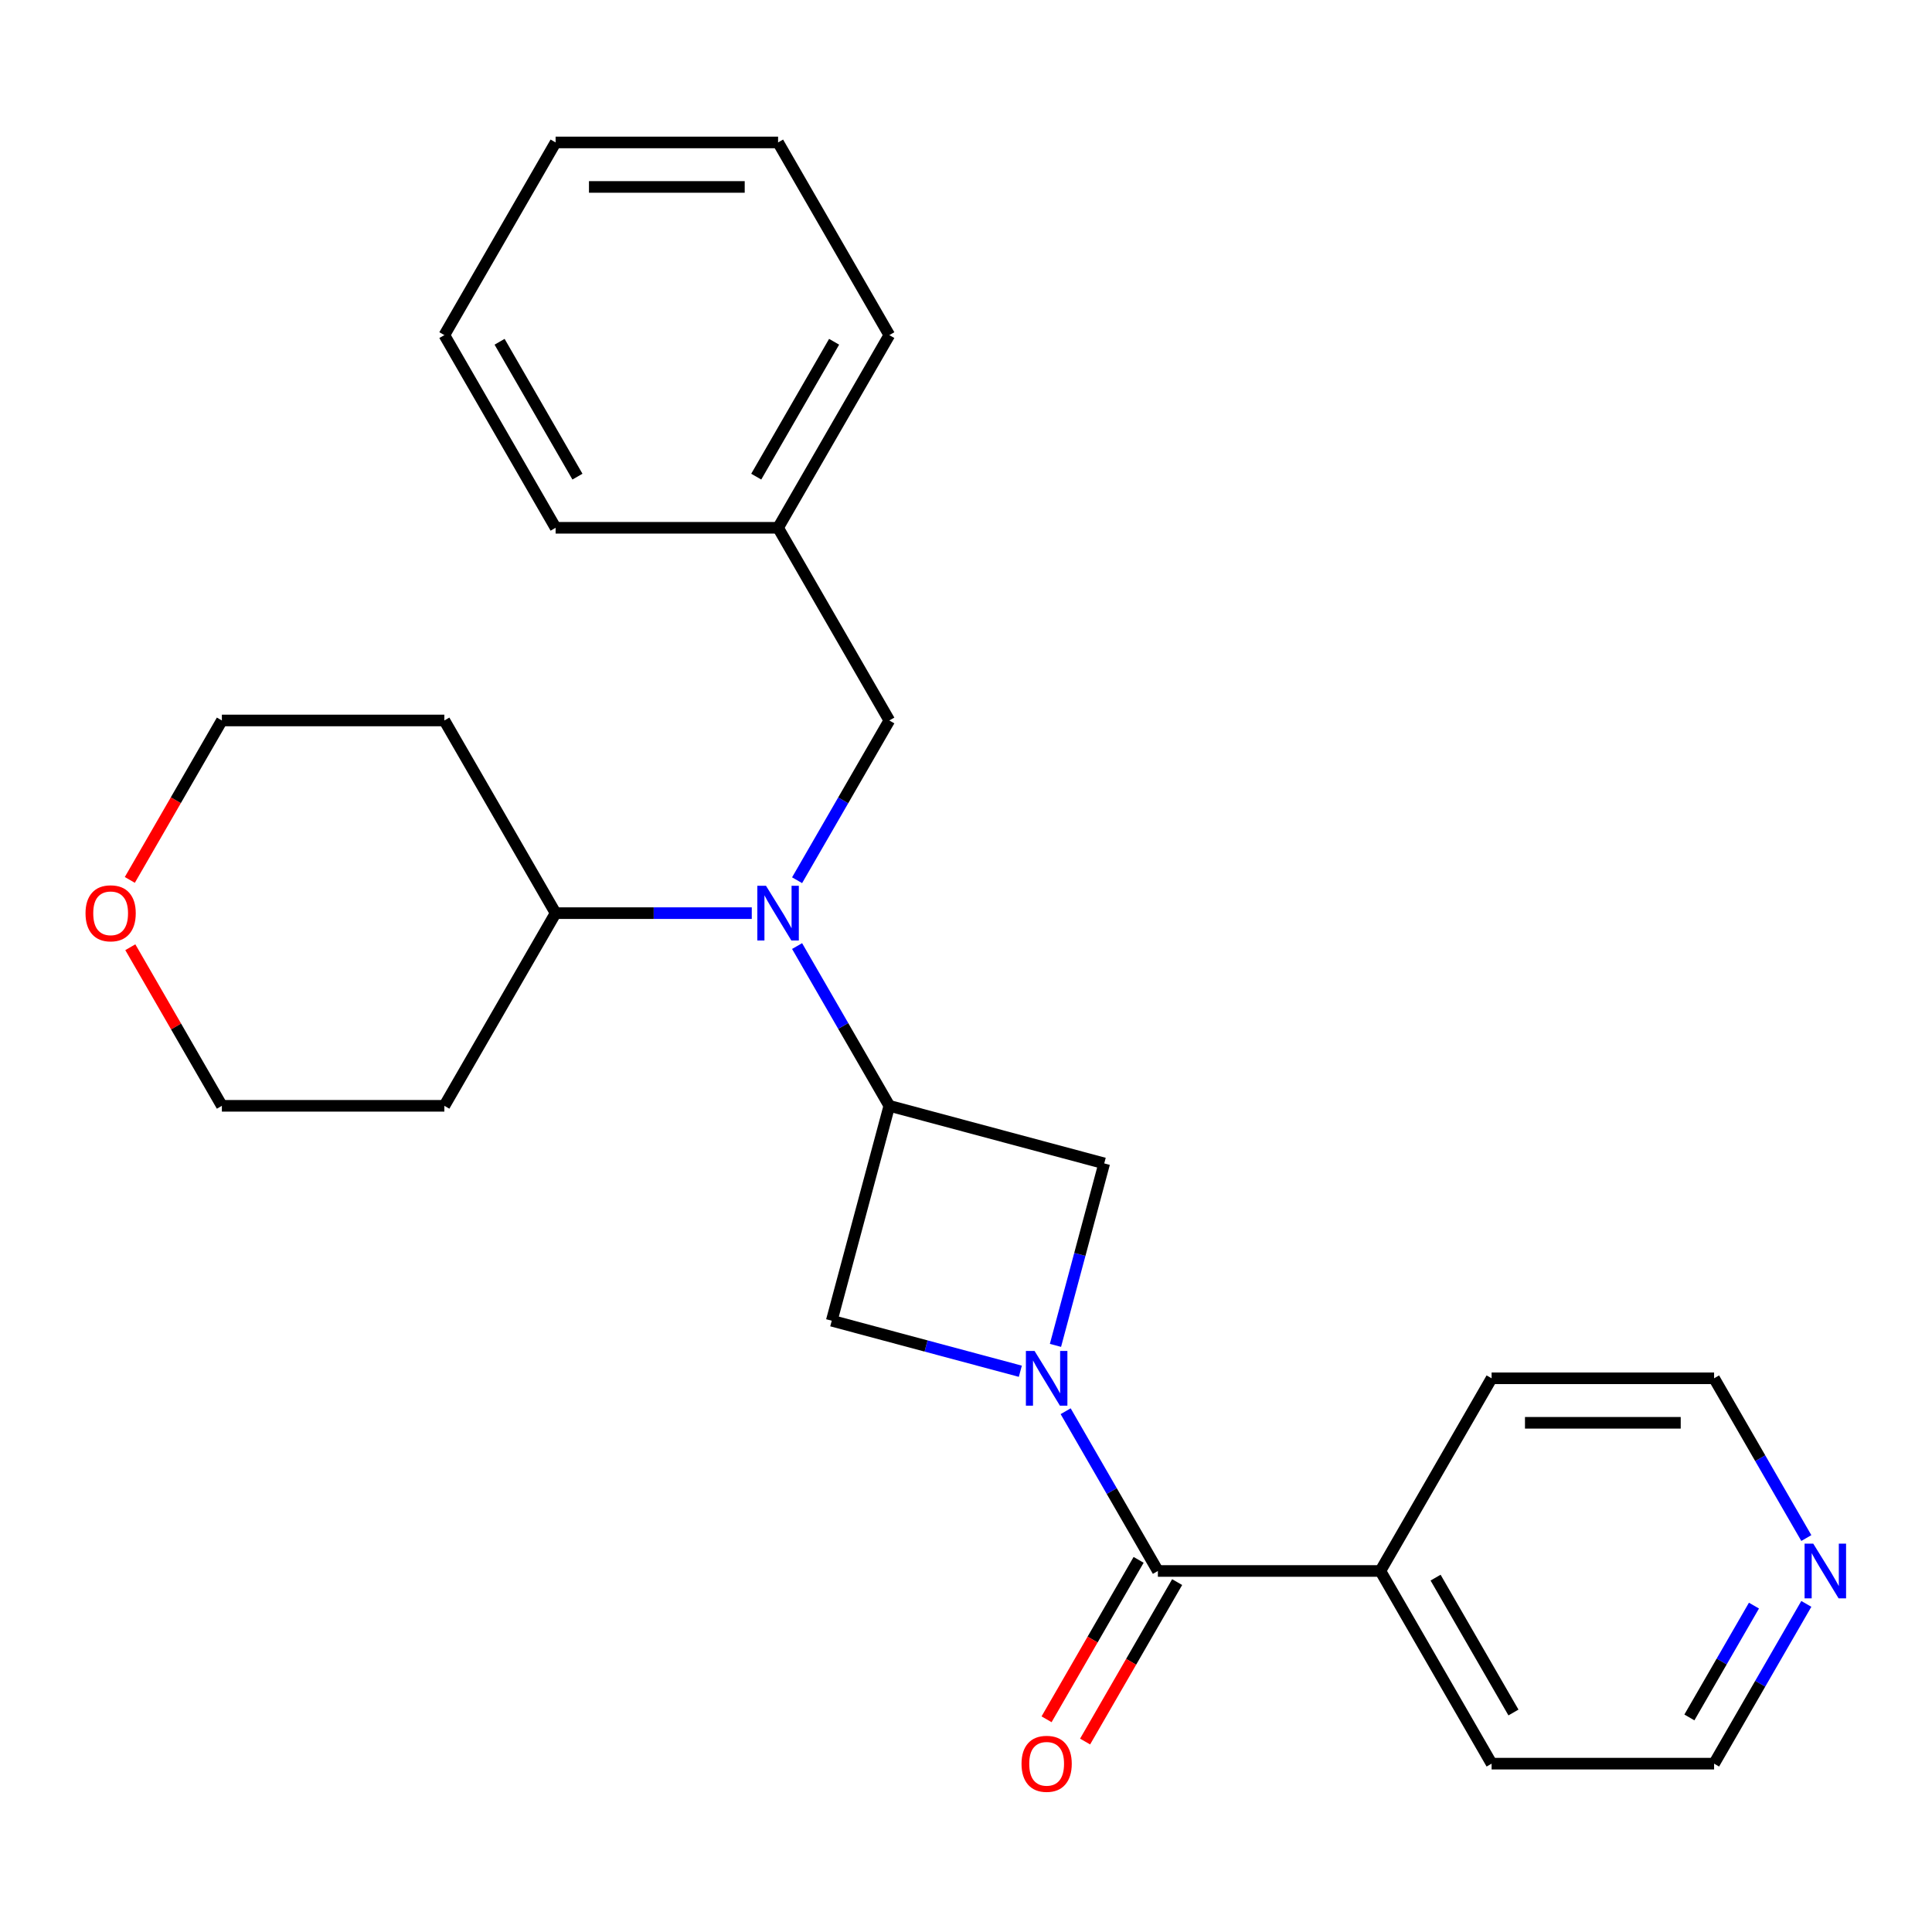 <?xml version='1.0' encoding='iso-8859-1'?>
<svg version='1.1' baseProfile='full'
              xmlns='http://www.w3.org/2000/svg'
                      xmlns:rdkit='http://www.rdkit.org/xml'
                      xmlns:xlink='http://www.w3.org/1999/xlink'
                  xml:space='preserve'
width='1000px' height='1000px' viewBox='0 0 1000 1000'>
<!-- END OF HEADER -->
<rect style='opacity:1.0;fill:#FFFFFF;stroke:none' width='1000' height='1000' x='0' y='0'> </rect>
<path class='bond-1' d='M 551.578,730.444 L 575.448,771.789' style='fill:none;fill-rule:evenodd;stroke:#0000FF;stroke-width:6px;stroke-linecap:butt;stroke-linejoin:miter;stroke-opacity:1' />
<path class='bond-1' d='M 575.448,771.789 L 599.319,813.134' style='fill:none;fill-rule:evenodd;stroke:#000000;stroke-width:6px;stroke-linecap:butt;stroke-linejoin:miter;stroke-opacity:1' />
<path class='bond-3' d='M 546.306,696.366 L 558.926,649.27' style='fill:none;fill-rule:evenodd;stroke:#0000FF;stroke-width:6px;stroke-linecap:butt;stroke-linejoin:miter;stroke-opacity:1' />
<path class='bond-3' d='M 558.926,649.27 L 571.545,602.173' style='fill:none;fill-rule:evenodd;stroke:#000000;stroke-width:6px;stroke-linecap:butt;stroke-linejoin:miter;stroke-opacity:1' />
<path class='bond-4' d='M 528.122,709.756 L 479.315,696.678' style='fill:none;fill-rule:evenodd;stroke:#0000FF;stroke-width:6px;stroke-linecap:butt;stroke-linejoin:miter;stroke-opacity:1' />
<path class='bond-4' d='M 479.315,696.678 L 430.508,683.601' style='fill:none;fill-rule:evenodd;stroke:#000000;stroke-width:6px;stroke-linecap:butt;stroke-linejoin:miter;stroke-opacity:1' />
<path class='bond-0' d='M 460.313,572.368 L 430.508,683.601' style='fill:none;fill-rule:evenodd;stroke:#000000;stroke-width:6px;stroke-linecap:butt;stroke-linejoin:miter;stroke-opacity:1' />
<path class='bond-2' d='M 460.313,572.368 L 436.443,531.024' style='fill:none;fill-rule:evenodd;stroke:#000000;stroke-width:6px;stroke-linecap:butt;stroke-linejoin:miter;stroke-opacity:1' />
<path class='bond-2' d='M 436.443,531.024 L 412.572,489.679' style='fill:none;fill-rule:evenodd;stroke:#0000FF;stroke-width:6px;stroke-linecap:butt;stroke-linejoin:miter;stroke-opacity:1' />
<path class='bond-25' d='M 460.313,572.368 L 571.545,602.173' style='fill:none;fill-rule:evenodd;stroke:#000000;stroke-width:6px;stroke-linecap:butt;stroke-linejoin:miter;stroke-opacity:1' />
<path class='bond-6' d='M 589.346,807.376 L 565.522,848.64' style='fill:none;fill-rule:evenodd;stroke:#000000;stroke-width:6px;stroke-linecap:butt;stroke-linejoin:miter;stroke-opacity:1' />
<path class='bond-6' d='M 565.522,848.64 L 541.698,889.905' style='fill:none;fill-rule:evenodd;stroke:#FF0000;stroke-width:6px;stroke-linecap:butt;stroke-linejoin:miter;stroke-opacity:1' />
<path class='bond-6' d='M 609.291,818.891 L 585.467,860.156' style='fill:none;fill-rule:evenodd;stroke:#000000;stroke-width:6px;stroke-linecap:butt;stroke-linejoin:miter;stroke-opacity:1' />
<path class='bond-6' d='M 585.467,860.156 L 561.643,901.421' style='fill:none;fill-rule:evenodd;stroke:#FF0000;stroke-width:6px;stroke-linecap:butt;stroke-linejoin:miter;stroke-opacity:1' />
<path class='bond-8' d='M 599.319,813.134 L 714.475,813.134' style='fill:none;fill-rule:evenodd;stroke:#000000;stroke-width:6px;stroke-linecap:butt;stroke-linejoin:miter;stroke-opacity:1' />
<path class='bond-5' d='M 412.572,455.601 L 436.443,414.257' style='fill:none;fill-rule:evenodd;stroke:#0000FF;stroke-width:6px;stroke-linecap:butt;stroke-linejoin:miter;stroke-opacity:1' />
<path class='bond-5' d='M 436.443,414.257 L 460.313,372.912' style='fill:none;fill-rule:evenodd;stroke:#000000;stroke-width:6px;stroke-linecap:butt;stroke-linejoin:miter;stroke-opacity:1' />
<path class='bond-7' d='M 389.116,472.64 L 338.347,472.64' style='fill:none;fill-rule:evenodd;stroke:#0000FF;stroke-width:6px;stroke-linecap:butt;stroke-linejoin:miter;stroke-opacity:1' />
<path class='bond-7' d='M 338.347,472.64 L 287.579,472.64' style='fill:none;fill-rule:evenodd;stroke:#000000;stroke-width:6px;stroke-linecap:butt;stroke-linejoin:miter;stroke-opacity:1' />
<path class='bond-11' d='M 460.313,372.912 L 402.735,273.184' style='fill:none;fill-rule:evenodd;stroke:#000000;stroke-width:6px;stroke-linecap:butt;stroke-linejoin:miter;stroke-opacity:1' />
<path class='bond-12' d='M 287.579,472.64 L 230,572.368' style='fill:none;fill-rule:evenodd;stroke:#000000;stroke-width:6px;stroke-linecap:butt;stroke-linejoin:miter;stroke-opacity:1' />
<path class='bond-13' d='M 287.579,472.64 L 230,372.912' style='fill:none;fill-rule:evenodd;stroke:#000000;stroke-width:6px;stroke-linecap:butt;stroke-linejoin:miter;stroke-opacity:1' />
<path class='bond-18' d='M 714.475,813.134 L 772.053,713.405' style='fill:none;fill-rule:evenodd;stroke:#000000;stroke-width:6px;stroke-linecap:butt;stroke-linejoin:miter;stroke-opacity:1' />
<path class='bond-19' d='M 714.475,813.134 L 772.053,912.862' style='fill:none;fill-rule:evenodd;stroke:#000000;stroke-width:6px;stroke-linecap:butt;stroke-linejoin:miter;stroke-opacity:1' />
<path class='bond-19' d='M 743.057,816.577 L 783.362,886.387' style='fill:none;fill-rule:evenodd;stroke:#000000;stroke-width:6px;stroke-linecap:butt;stroke-linejoin:miter;stroke-opacity:1' />
<path class='bond-9' d='M 934.95,830.172 L 911.079,871.517' style='fill:none;fill-rule:evenodd;stroke:#0000FF;stroke-width:6px;stroke-linecap:butt;stroke-linejoin:miter;stroke-opacity:1' />
<path class='bond-9' d='M 911.079,871.517 L 887.209,912.862' style='fill:none;fill-rule:evenodd;stroke:#000000;stroke-width:6px;stroke-linecap:butt;stroke-linejoin:miter;stroke-opacity:1' />
<path class='bond-9' d='M 907.843,831.06 L 891.134,860.001' style='fill:none;fill-rule:evenodd;stroke:#0000FF;stroke-width:6px;stroke-linecap:butt;stroke-linejoin:miter;stroke-opacity:1' />
<path class='bond-9' d='M 891.134,860.001 L 874.425,888.943' style='fill:none;fill-rule:evenodd;stroke:#000000;stroke-width:6px;stroke-linecap:butt;stroke-linejoin:miter;stroke-opacity:1' />
<path class='bond-26' d='M 934.95,796.095 L 911.079,754.75' style='fill:none;fill-rule:evenodd;stroke:#0000FF;stroke-width:6px;stroke-linecap:butt;stroke-linejoin:miter;stroke-opacity:1' />
<path class='bond-26' d='M 911.079,754.75 L 887.209,713.405' style='fill:none;fill-rule:evenodd;stroke:#000000;stroke-width:6px;stroke-linecap:butt;stroke-linejoin:miter;stroke-opacity:1' />
<path class='bond-10' d='M 67.196,455.441 L 91.02,414.177' style='fill:none;fill-rule:evenodd;stroke:#FF0000;stroke-width:6px;stroke-linecap:butt;stroke-linejoin:miter;stroke-opacity:1' />
<path class='bond-10' d='M 91.02,414.177 L 114.844,372.912' style='fill:none;fill-rule:evenodd;stroke:#000000;stroke-width:6px;stroke-linecap:butt;stroke-linejoin:miter;stroke-opacity:1' />
<path class='bond-27' d='M 67.45,490.279 L 91.147,531.324' style='fill:none;fill-rule:evenodd;stroke:#FF0000;stroke-width:6px;stroke-linecap:butt;stroke-linejoin:miter;stroke-opacity:1' />
<path class='bond-27' d='M 91.147,531.324 L 114.844,572.368' style='fill:none;fill-rule:evenodd;stroke:#000000;stroke-width:6px;stroke-linecap:butt;stroke-linejoin:miter;stroke-opacity:1' />
<path class='bond-20' d='M 402.735,273.184 L 460.313,173.456' style='fill:none;fill-rule:evenodd;stroke:#000000;stroke-width:6px;stroke-linecap:butt;stroke-linejoin:miter;stroke-opacity:1' />
<path class='bond-20' d='M 391.426,246.709 L 431.731,176.899' style='fill:none;fill-rule:evenodd;stroke:#000000;stroke-width:6px;stroke-linecap:butt;stroke-linejoin:miter;stroke-opacity:1' />
<path class='bond-21' d='M 402.735,273.184 L 287.579,273.184' style='fill:none;fill-rule:evenodd;stroke:#000000;stroke-width:6px;stroke-linecap:butt;stroke-linejoin:miter;stroke-opacity:1' />
<path class='bond-15' d='M 230,572.368 L 114.844,572.368' style='fill:none;fill-rule:evenodd;stroke:#000000;stroke-width:6px;stroke-linecap:butt;stroke-linejoin:miter;stroke-opacity:1' />
<path class='bond-14' d='M 230,372.912 L 114.844,372.912' style='fill:none;fill-rule:evenodd;stroke:#000000;stroke-width:6px;stroke-linecap:butt;stroke-linejoin:miter;stroke-opacity:1' />
<path class='bond-16' d='M 887.209,912.862 L 772.053,912.862' style='fill:none;fill-rule:evenodd;stroke:#000000;stroke-width:6px;stroke-linecap:butt;stroke-linejoin:miter;stroke-opacity:1' />
<path class='bond-17' d='M 887.209,713.405 L 772.053,713.405' style='fill:none;fill-rule:evenodd;stroke:#000000;stroke-width:6px;stroke-linecap:butt;stroke-linejoin:miter;stroke-opacity:1' />
<path class='bond-17' d='M 869.936,736.437 L 789.326,736.437' style='fill:none;fill-rule:evenodd;stroke:#000000;stroke-width:6px;stroke-linecap:butt;stroke-linejoin:miter;stroke-opacity:1' />
<path class='bond-23' d='M 460.313,173.456 L 402.735,73.728' style='fill:none;fill-rule:evenodd;stroke:#000000;stroke-width:6px;stroke-linecap:butt;stroke-linejoin:miter;stroke-opacity:1' />
<path class='bond-22' d='M 287.579,273.184 L 230,173.456' style='fill:none;fill-rule:evenodd;stroke:#000000;stroke-width:6px;stroke-linecap:butt;stroke-linejoin:miter;stroke-opacity:1' />
<path class='bond-22' d='M 298.888,246.709 L 258.583,176.899' style='fill:none;fill-rule:evenodd;stroke:#000000;stroke-width:6px;stroke-linecap:butt;stroke-linejoin:miter;stroke-opacity:1' />
<path class='bond-24' d='M 230,173.456 L 287.579,73.728' style='fill:none;fill-rule:evenodd;stroke:#000000;stroke-width:6px;stroke-linecap:butt;stroke-linejoin:miter;stroke-opacity:1' />
<path class='bond-28' d='M 402.735,73.728 L 287.579,73.728' style='fill:none;fill-rule:evenodd;stroke:#000000;stroke-width:6px;stroke-linecap:butt;stroke-linejoin:miter;stroke-opacity:1' />
<path class='bond-28' d='M 385.461,96.759 L 304.852,96.759' style='fill:none;fill-rule:evenodd;stroke:#000000;stroke-width:6px;stroke-linecap:butt;stroke-linejoin:miter;stroke-opacity:1' />
<path  class='atom-0' d='M 535.481 699.245
L 544.761 714.245
Q 545.681 715.725, 547.161 718.405
Q 548.641 721.085, 548.721 721.245
L 548.721 699.245
L 552.481 699.245
L 552.481 727.565
L 548.601 727.565
L 538.641 711.165
Q 537.481 709.245, 536.241 707.045
Q 535.041 704.845, 534.681 704.165
L 534.681 727.565
L 531.001 727.565
L 531.001 699.245
L 535.481 699.245
' fill='#0000FF'/>
<path  class='atom-3' d='M 396.475 458.48
L 405.755 473.48
Q 406.675 474.96, 408.155 477.64
Q 409.635 480.32, 409.715 480.48
L 409.715 458.48
L 413.475 458.48
L 413.475 486.8
L 409.595 486.8
L 399.635 470.4
Q 398.475 468.48, 397.235 466.28
Q 396.035 464.08, 395.675 463.4
L 395.675 486.8
L 391.995 486.8
L 391.995 458.48
L 396.475 458.48
' fill='#0000FF'/>
<path  class='atom-7' d='M 528.741 912.942
Q 528.741 906.142, 532.101 902.342
Q 535.461 898.542, 541.741 898.542
Q 548.021 898.542, 551.381 902.342
Q 554.741 906.142, 554.741 912.942
Q 554.741 919.822, 551.341 923.742
Q 547.941 927.622, 541.741 927.622
Q 535.501 927.622, 532.101 923.742
Q 528.741 919.862, 528.741 912.942
M 541.741 924.422
Q 546.061 924.422, 548.381 921.542
Q 550.741 918.622, 550.741 912.942
Q 550.741 907.382, 548.381 904.582
Q 546.061 901.742, 541.741 901.742
Q 537.421 901.742, 535.061 904.542
Q 532.741 907.342, 532.741 912.942
Q 532.741 918.662, 535.061 921.542
Q 537.421 924.422, 541.741 924.422
' fill='#FF0000'/>
<path  class='atom-10' d='M 938.527 798.974
L 947.807 813.974
Q 948.727 815.454, 950.207 818.134
Q 951.687 820.814, 951.767 820.974
L 951.767 798.974
L 955.527 798.974
L 955.527 827.294
L 951.647 827.294
L 941.687 810.894
Q 940.527 808.974, 939.287 806.774
Q 938.087 804.574, 937.727 803.894
L 937.727 827.294
L 934.047 827.294
L 934.047 798.974
L 938.527 798.974
' fill='#0000FF'/>
<path  class='atom-11' d='M 44.266 472.72
Q 44.266 465.92, 47.626 462.12
Q 50.986 458.32, 57.266 458.32
Q 63.546 458.32, 66.906 462.12
Q 70.266 465.92, 70.266 472.72
Q 70.266 479.6, 66.866 483.52
Q 63.466 487.4, 57.266 487.4
Q 51.026 487.4, 47.626 483.52
Q 44.266 479.64, 44.266 472.72
M 57.266 484.2
Q 61.586 484.2, 63.906 481.32
Q 66.266 478.4, 66.266 472.72
Q 66.266 467.16, 63.906 464.36
Q 61.586 461.52, 57.266 461.52
Q 52.946 461.52, 50.586 464.32
Q 48.266 467.12, 48.266 472.72
Q 48.266 478.44, 50.586 481.32
Q 52.946 484.2, 57.266 484.2
' fill='#FF0000'/>
</svg>
